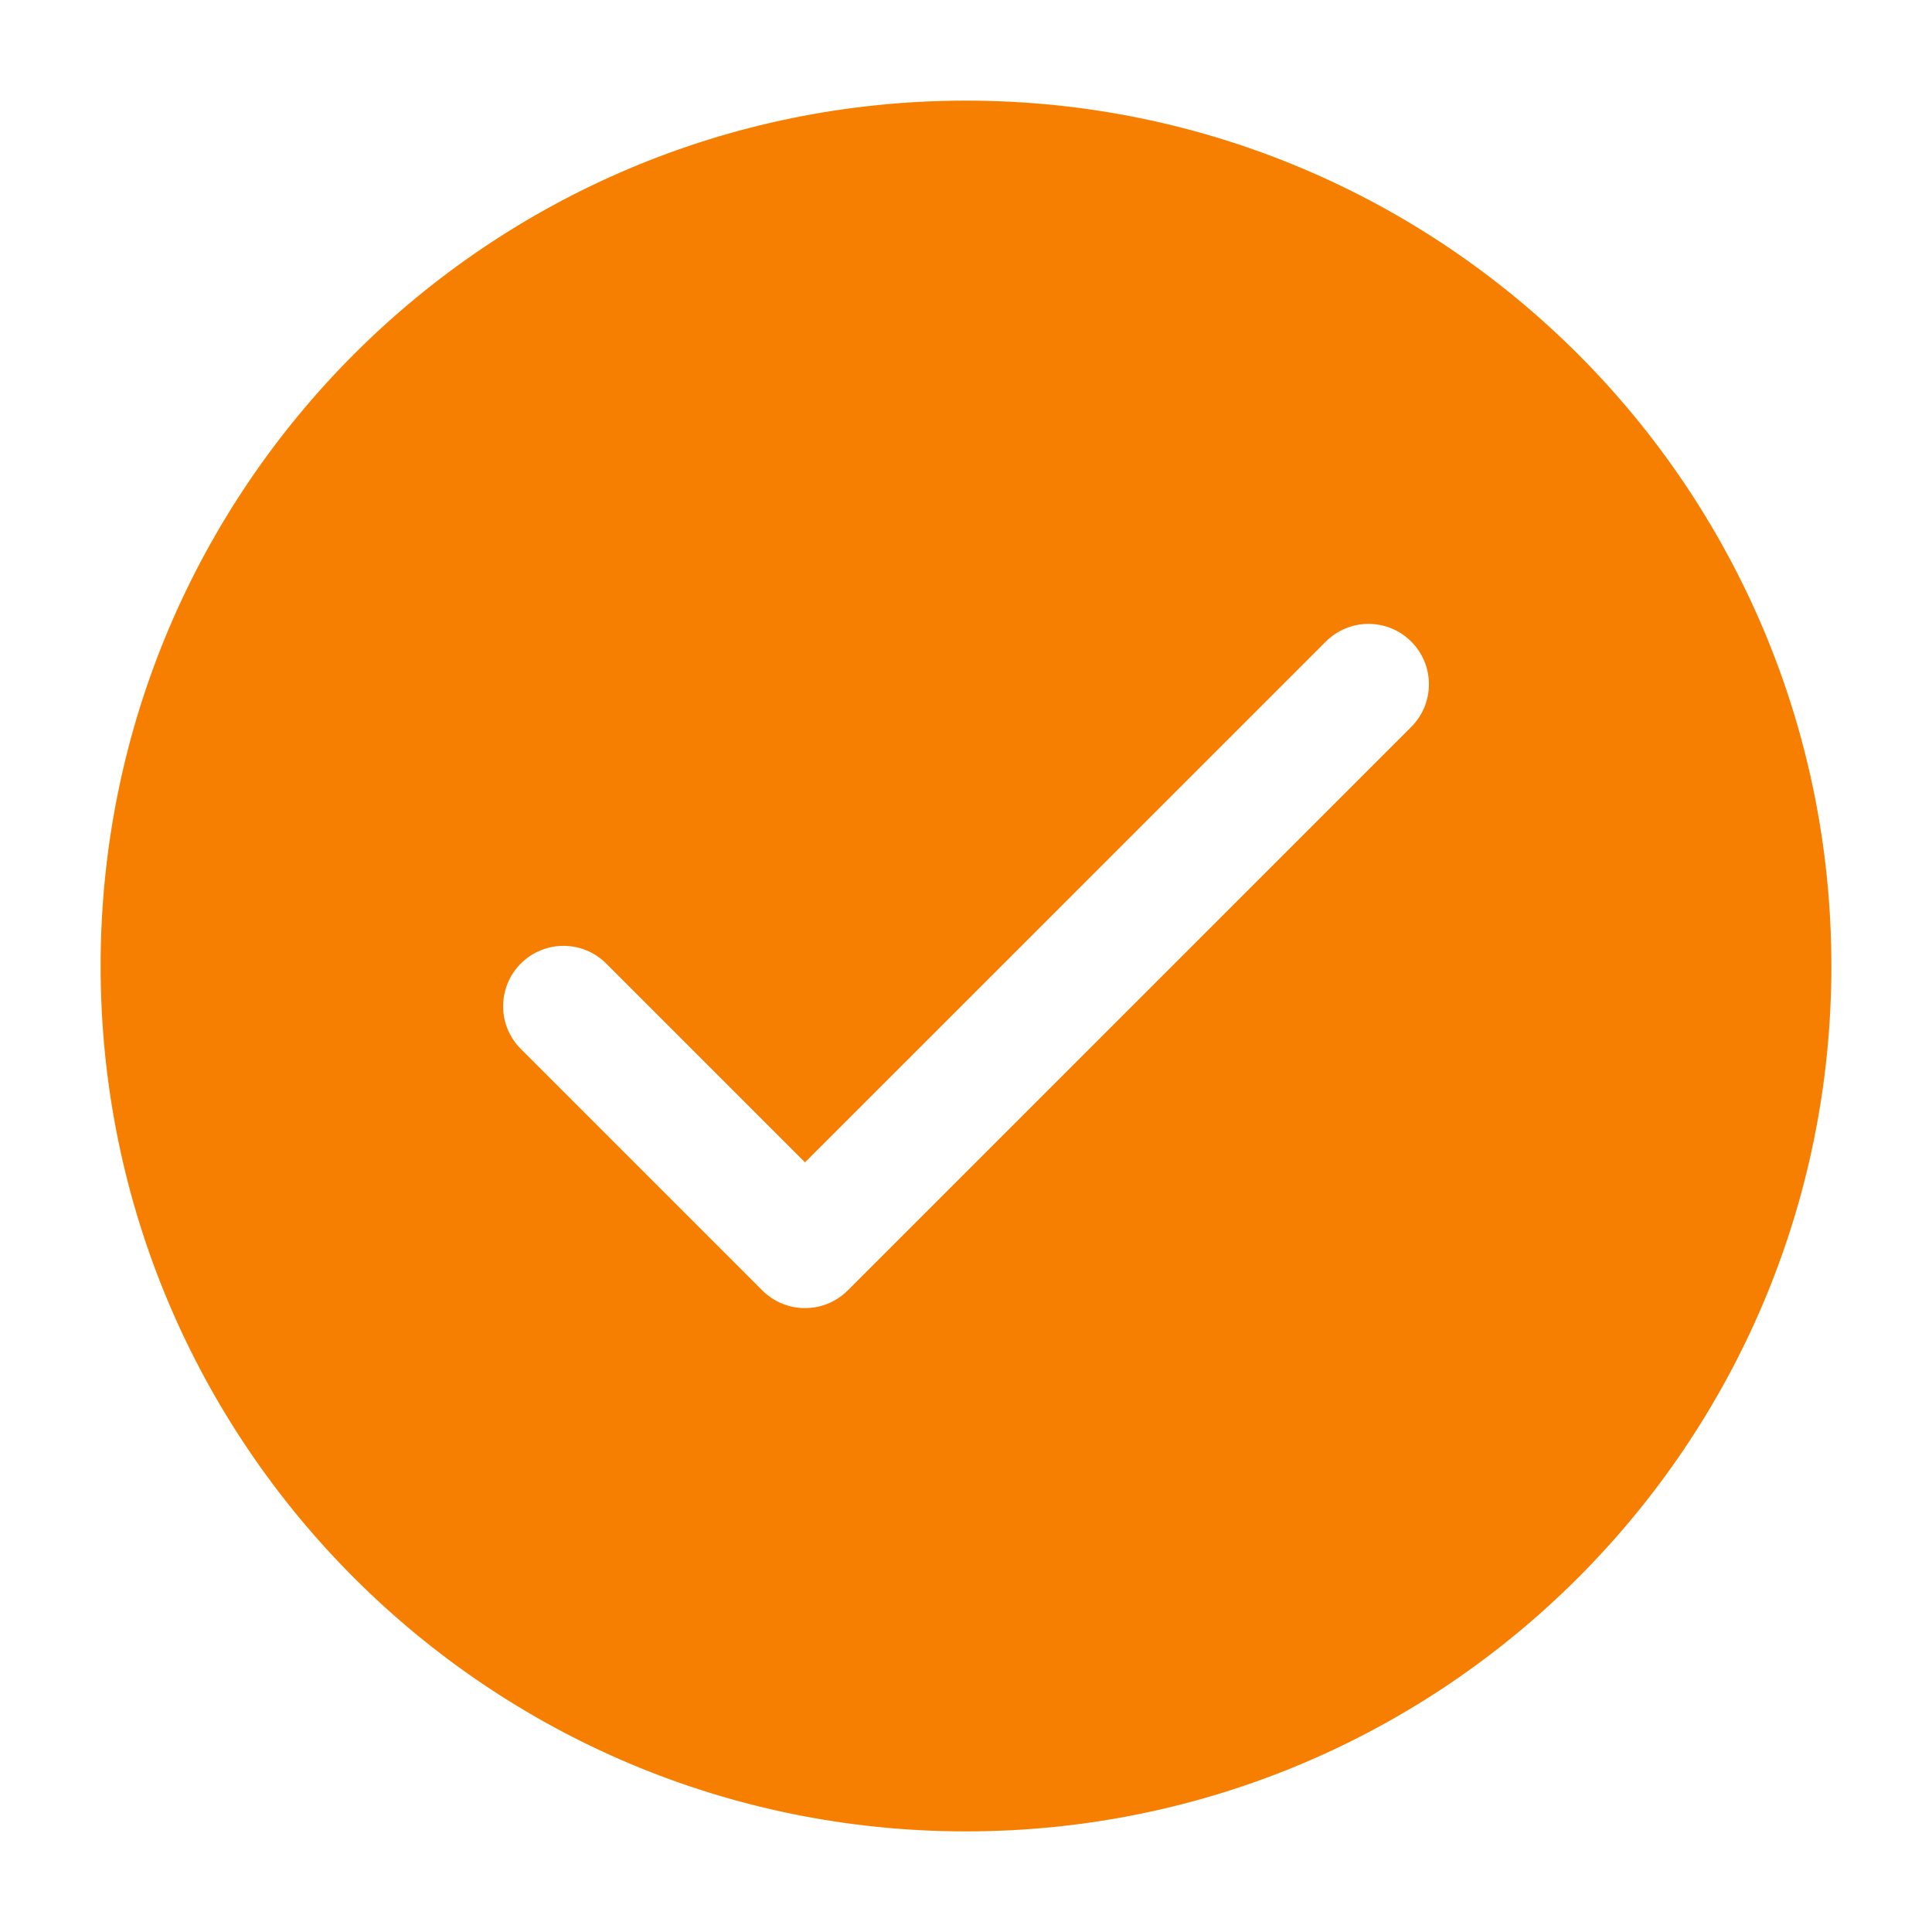 <?xml version="1.0" encoding="UTF-8"?> <svg xmlns="http://www.w3.org/2000/svg" width="38" height="38" viewBox="0 0 38 38" fill="none"><path fill-rule="evenodd" clip-rule="evenodd" d="M19 1.979C9.6 1.979 1.979 9.6 1.979 19C1.979 28.4 9.6 36.021 19 36.021C28.401 36.021 36.021 28.4 36.021 19C36.021 9.6 28.401 1.979 19 1.979ZM11.924 18.952C11.46 18.488 10.708 18.488 10.244 18.952C9.78 19.416 9.78 20.168 10.244 20.631L14.994 25.381C15.458 25.845 16.21 25.845 16.674 25.381L27.757 14.298C28.221 13.834 28.221 13.082 27.757 12.619C27.293 12.155 26.541 12.155 26.078 12.619L15.834 22.862L11.924 18.952Z" fill="#F67F02"></path></svg> 